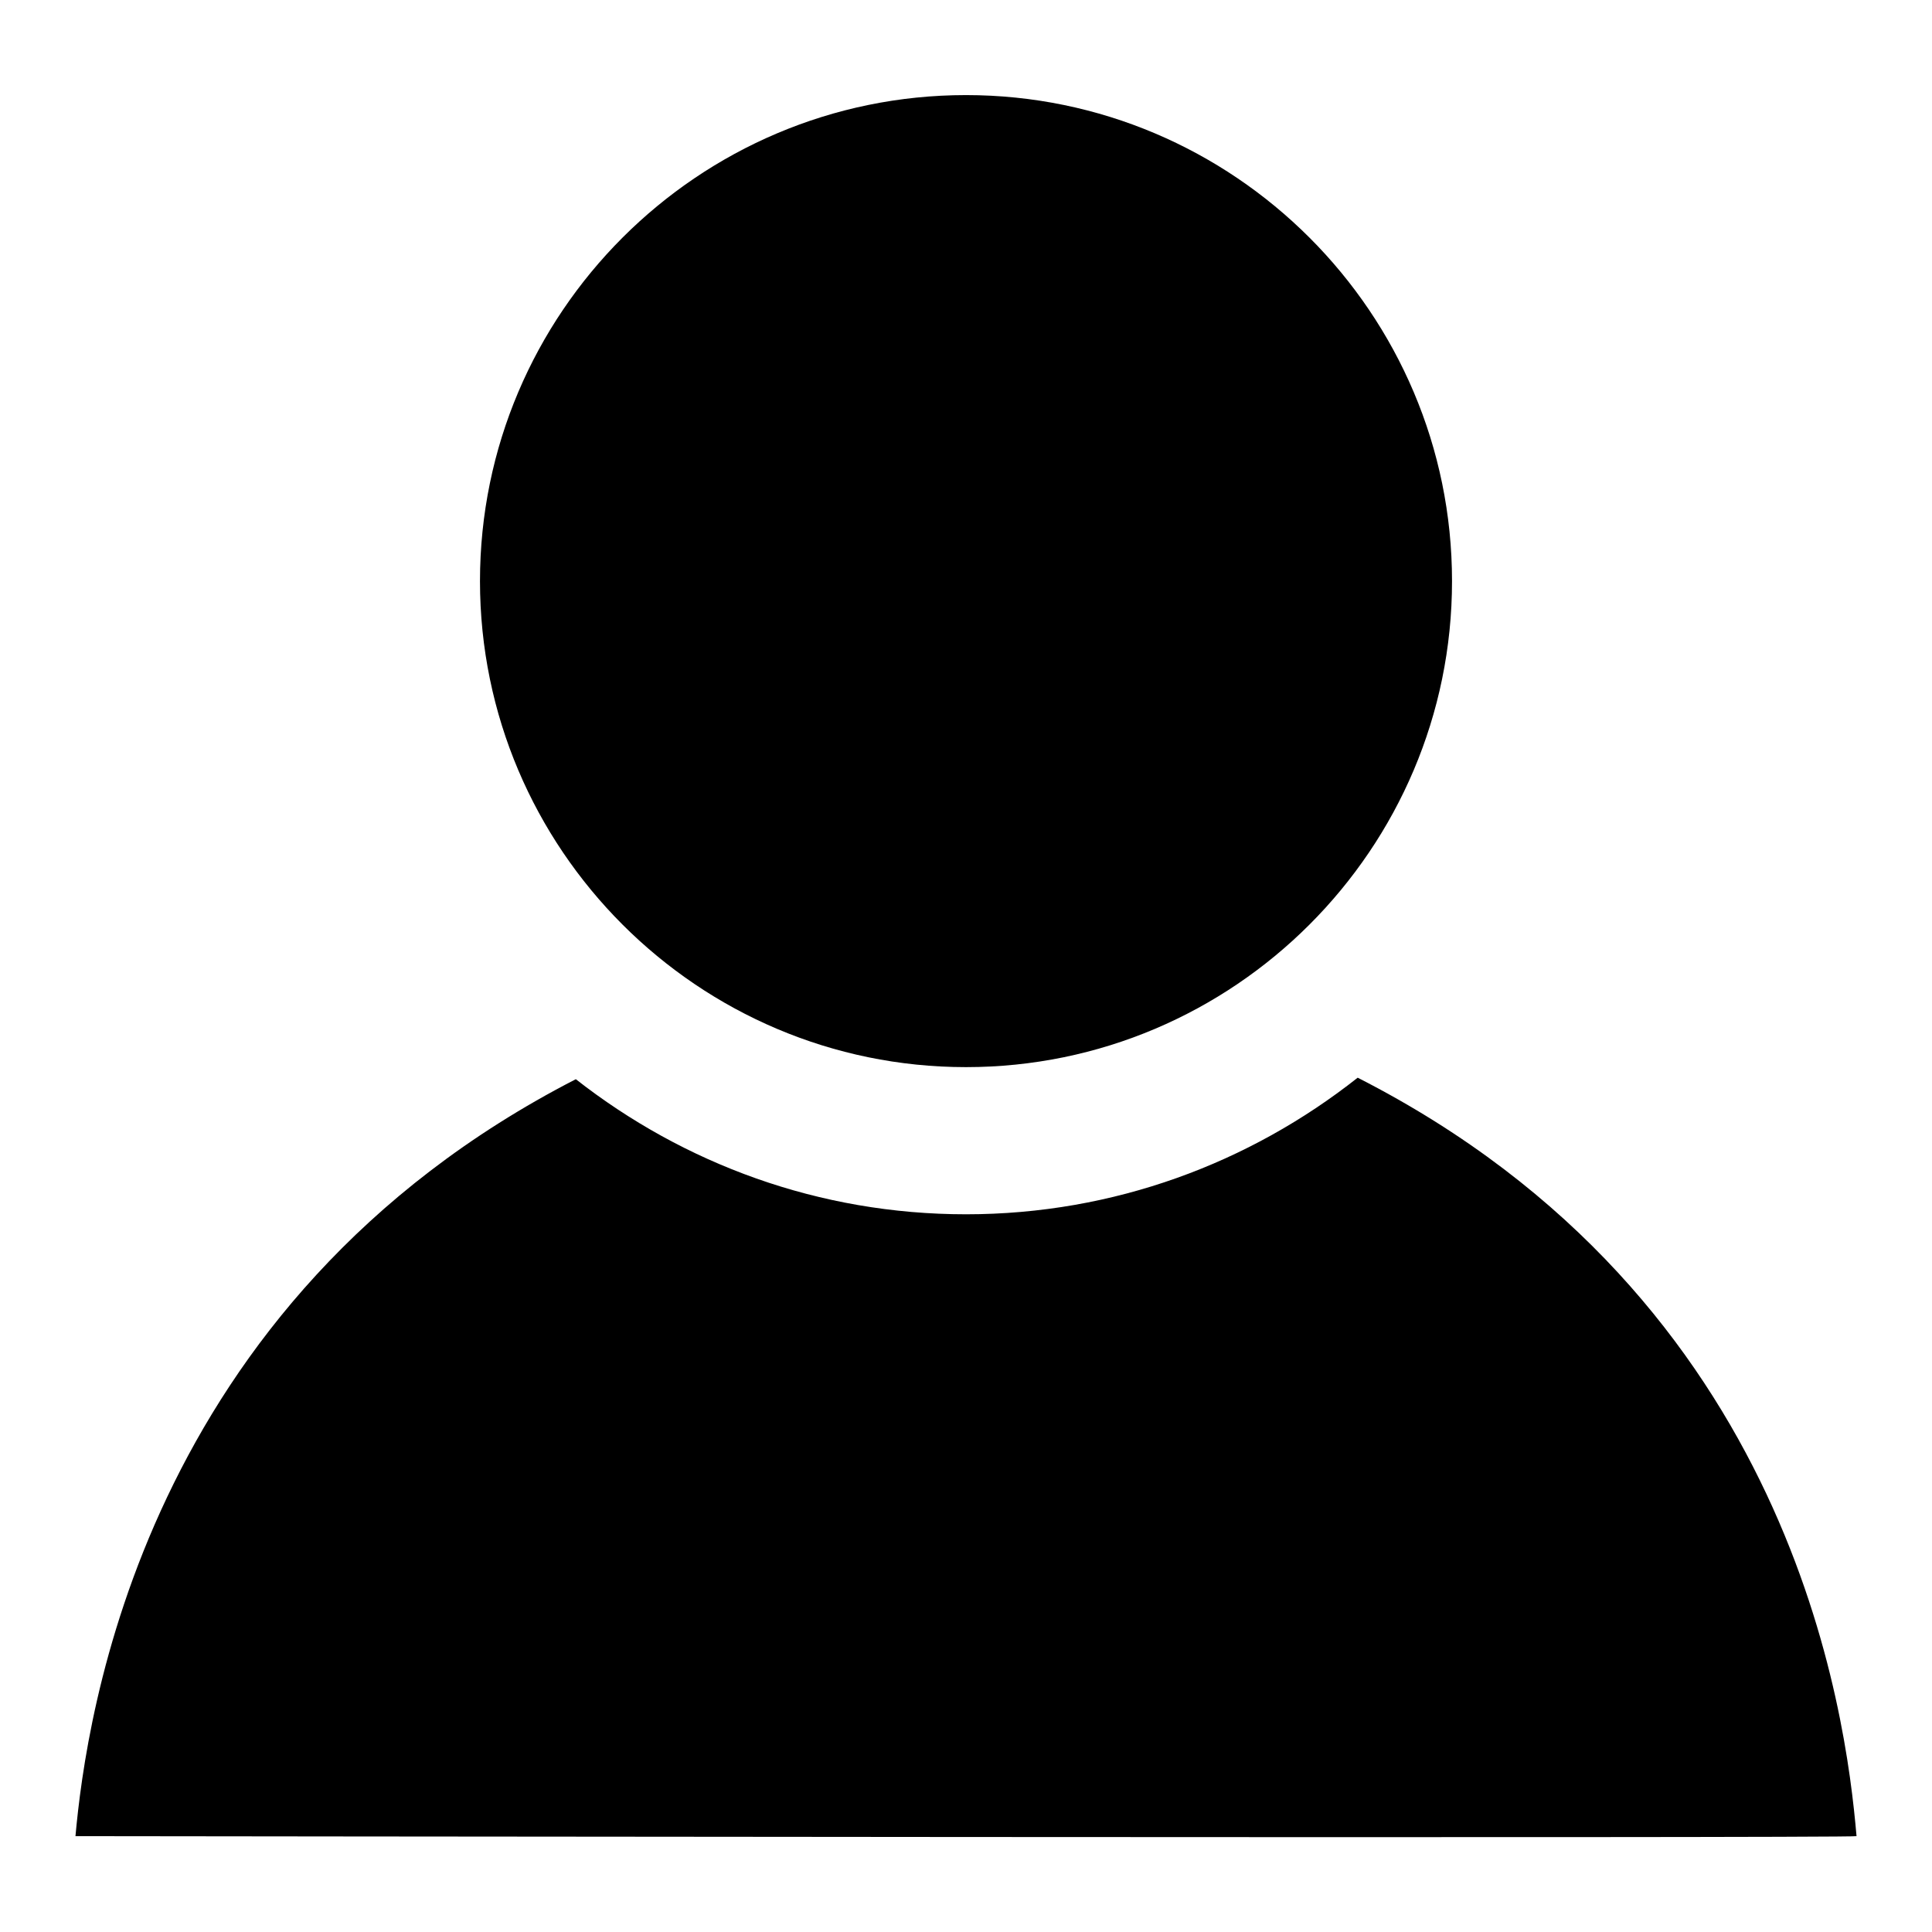 <?xml version="1.0" encoding="utf-8"?>
<!-- Svg Vector Icons : http://www.onlinewebfonts.com/icon -->
<!DOCTYPE svg PUBLIC "-//W3C//DTD SVG 1.1//EN" "http://www.w3.org/Graphics/SVG/1.1/DTD/svg11.dtd">
<svg version="1.1" xmlns="http://www.w3.org/2000/svg" xmlns:xlink="http://www.w3.org/1999/xlink" x="0px" y="0px" viewBox="0 0 256 256" enable-background="new 0 0 256 256" xml:space="preserve">
<g> <path fill="#000000" d="M63.6,77c0-35.5,28.9-64.4,64.4-64.4c35.5,0,64.4,28.9,64.4,64.4c0,35.5-28.9,64.4-64.4,64.4 C92.5,141.4,63.6,112.5,63.6,77L63.6,77z M10,243.3c1.4-15.6,8.9-70.8,66.3-100.3c14.3,11.2,32.2,17.9,51.7,17.9 c19.6,0,37.6-6.8,51.9-18.1c57.7,29.4,64.7,84.2,66.1,100.5C245.7,243.6,10.3,243.3,10,243.3L10,243.3z"/></g>
</svg>